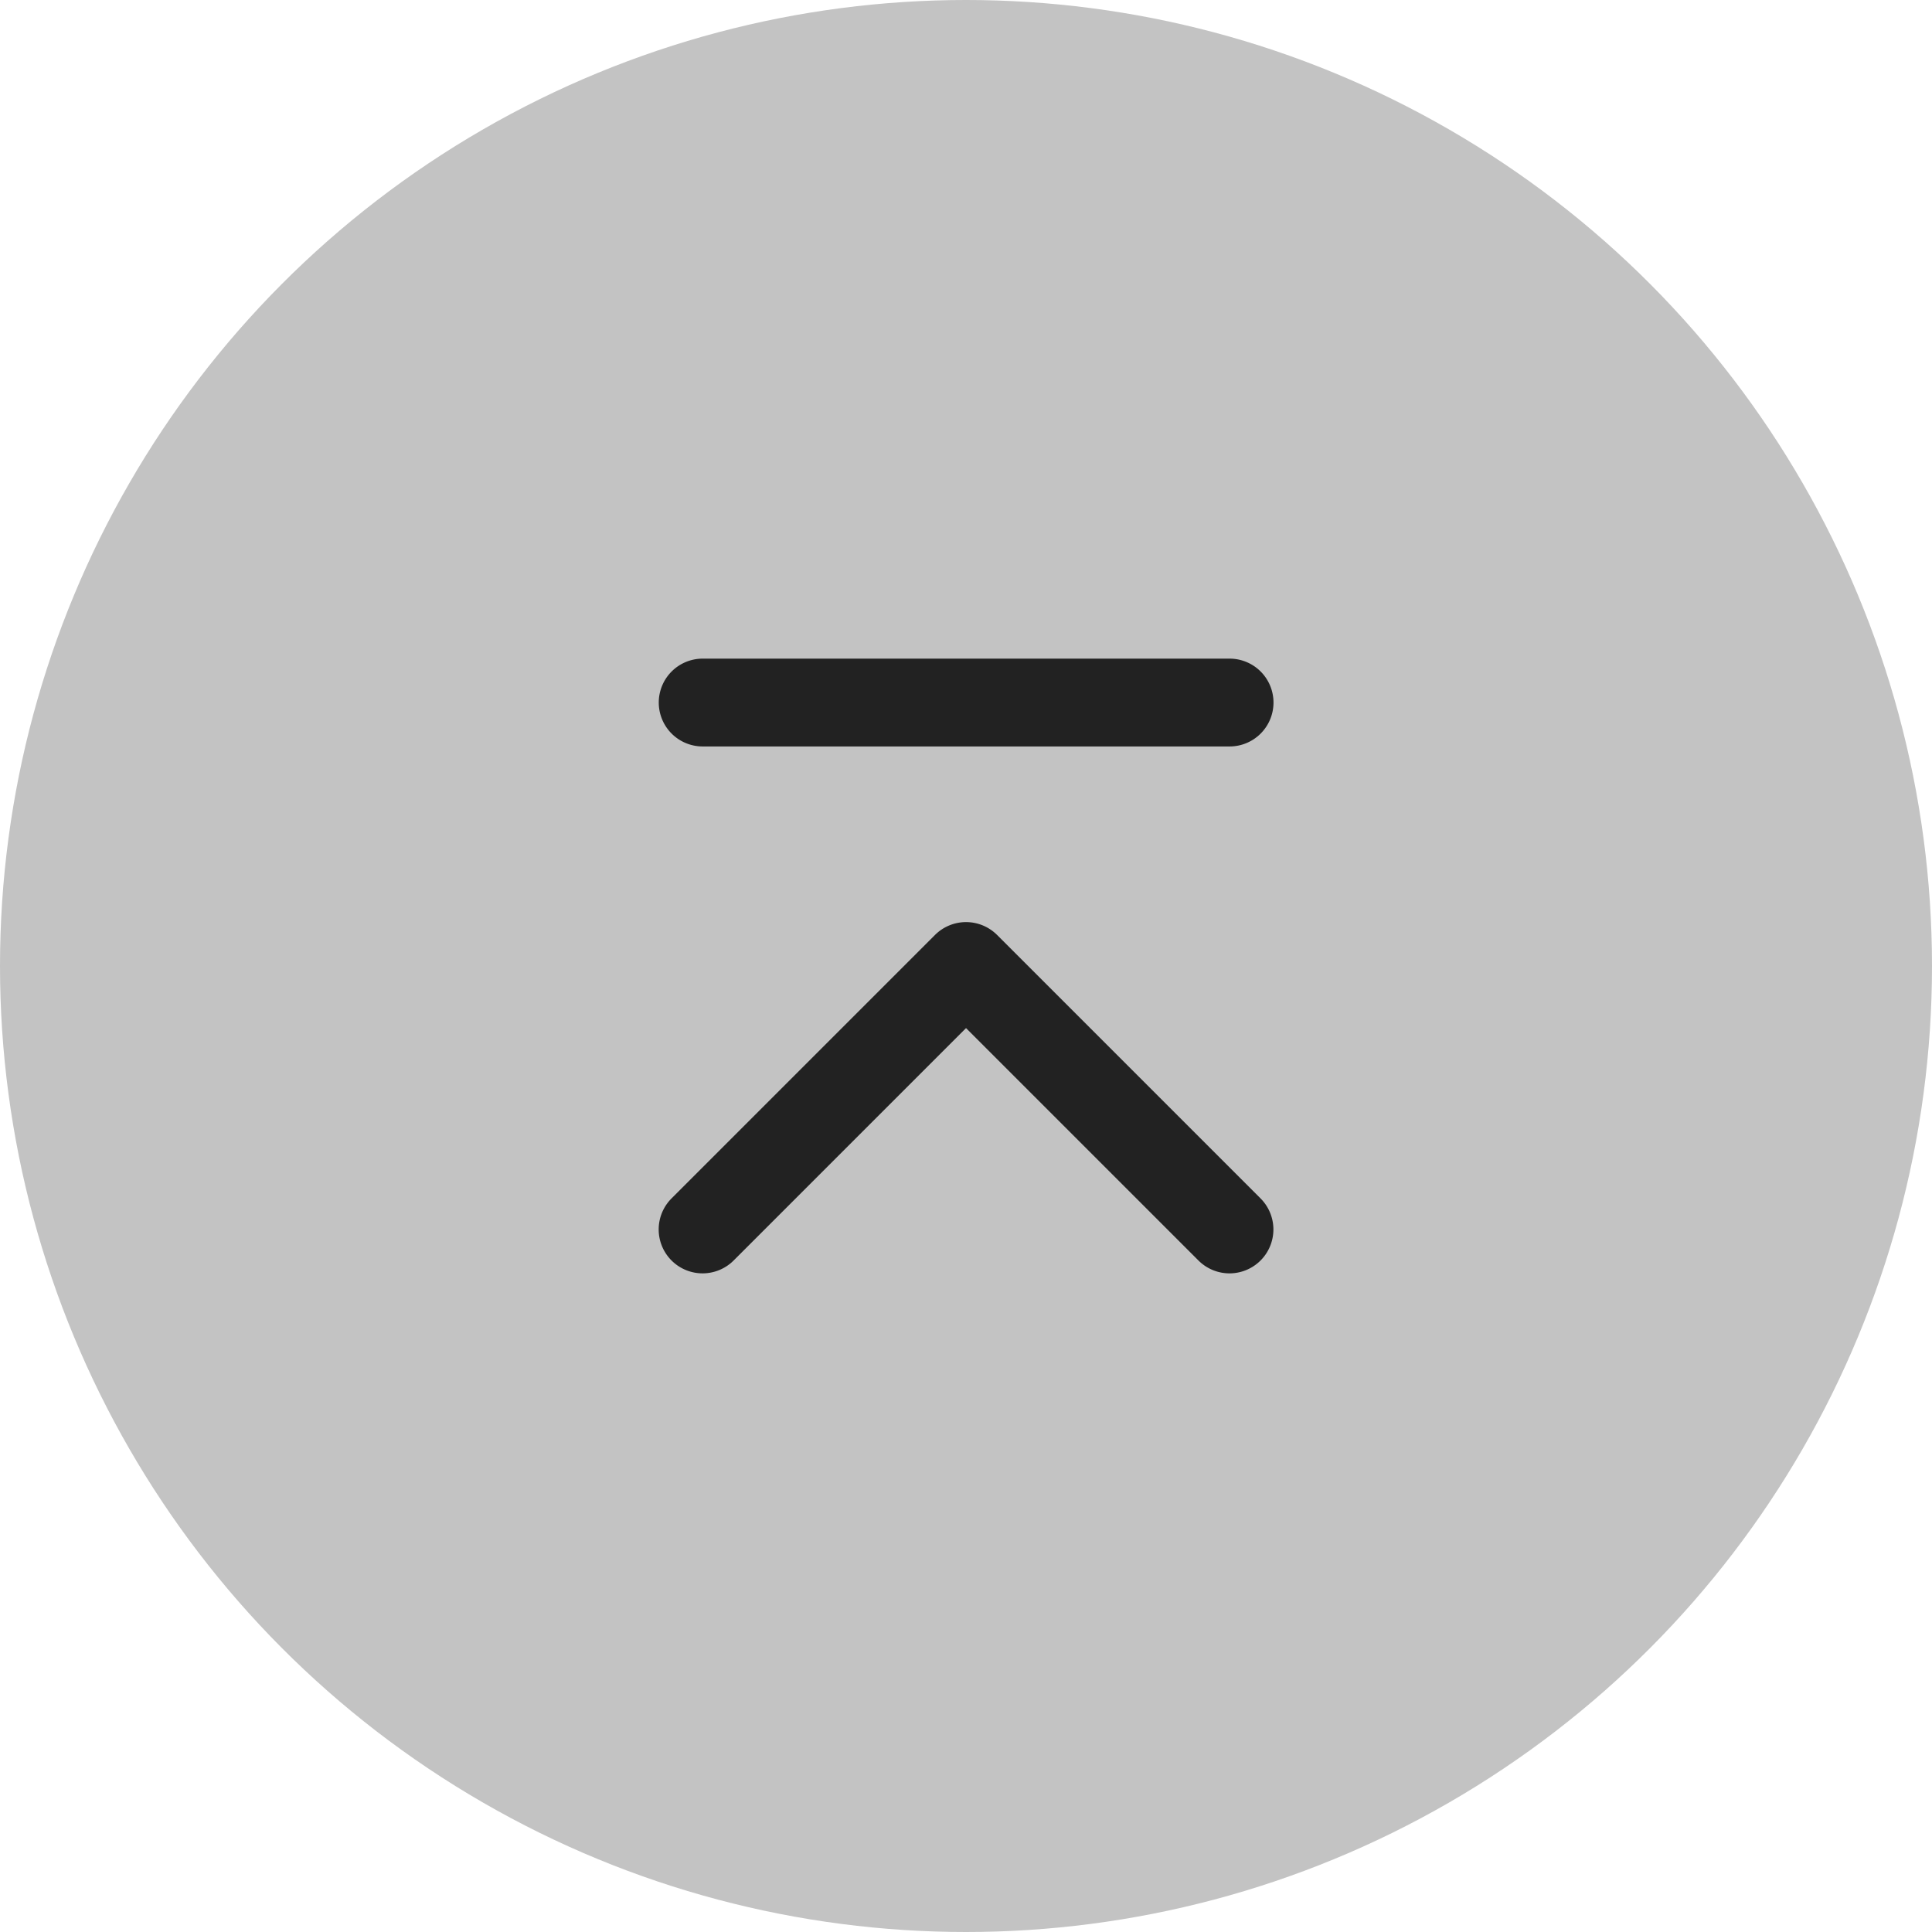 <svg xmlns="http://www.w3.org/2000/svg" width="44" height="44" viewBox="0 0 44 44"><g data-name="グループ 405028" transform="translate(-588.32 -7913.32)"><circle data-name="楕円形 27" cx="22" cy="22" r="22" transform="translate(588.32 7913.32)" fill="#c3c3c3"/><path data-name="パス 36639" d="M616.321 7942.32a1 1 0 01-.707-.293l-5.293-5.293-5.293 5.293a1 1 0 01-1.414 0 1 1 0 010-1.414l6-6a1 1 0 011.414 0l6 6a1 1 0 010 1.414 1 1 0 01-.707.293z" fill="#222"/><path data-name="パス 36640" d="M616.323 7930.32h-12a1 1 0 01-1-1 1 1 0 011-1h12a1 1 0 011 1 1 1 0 01-1 1z" fill="#222"/></g></svg>